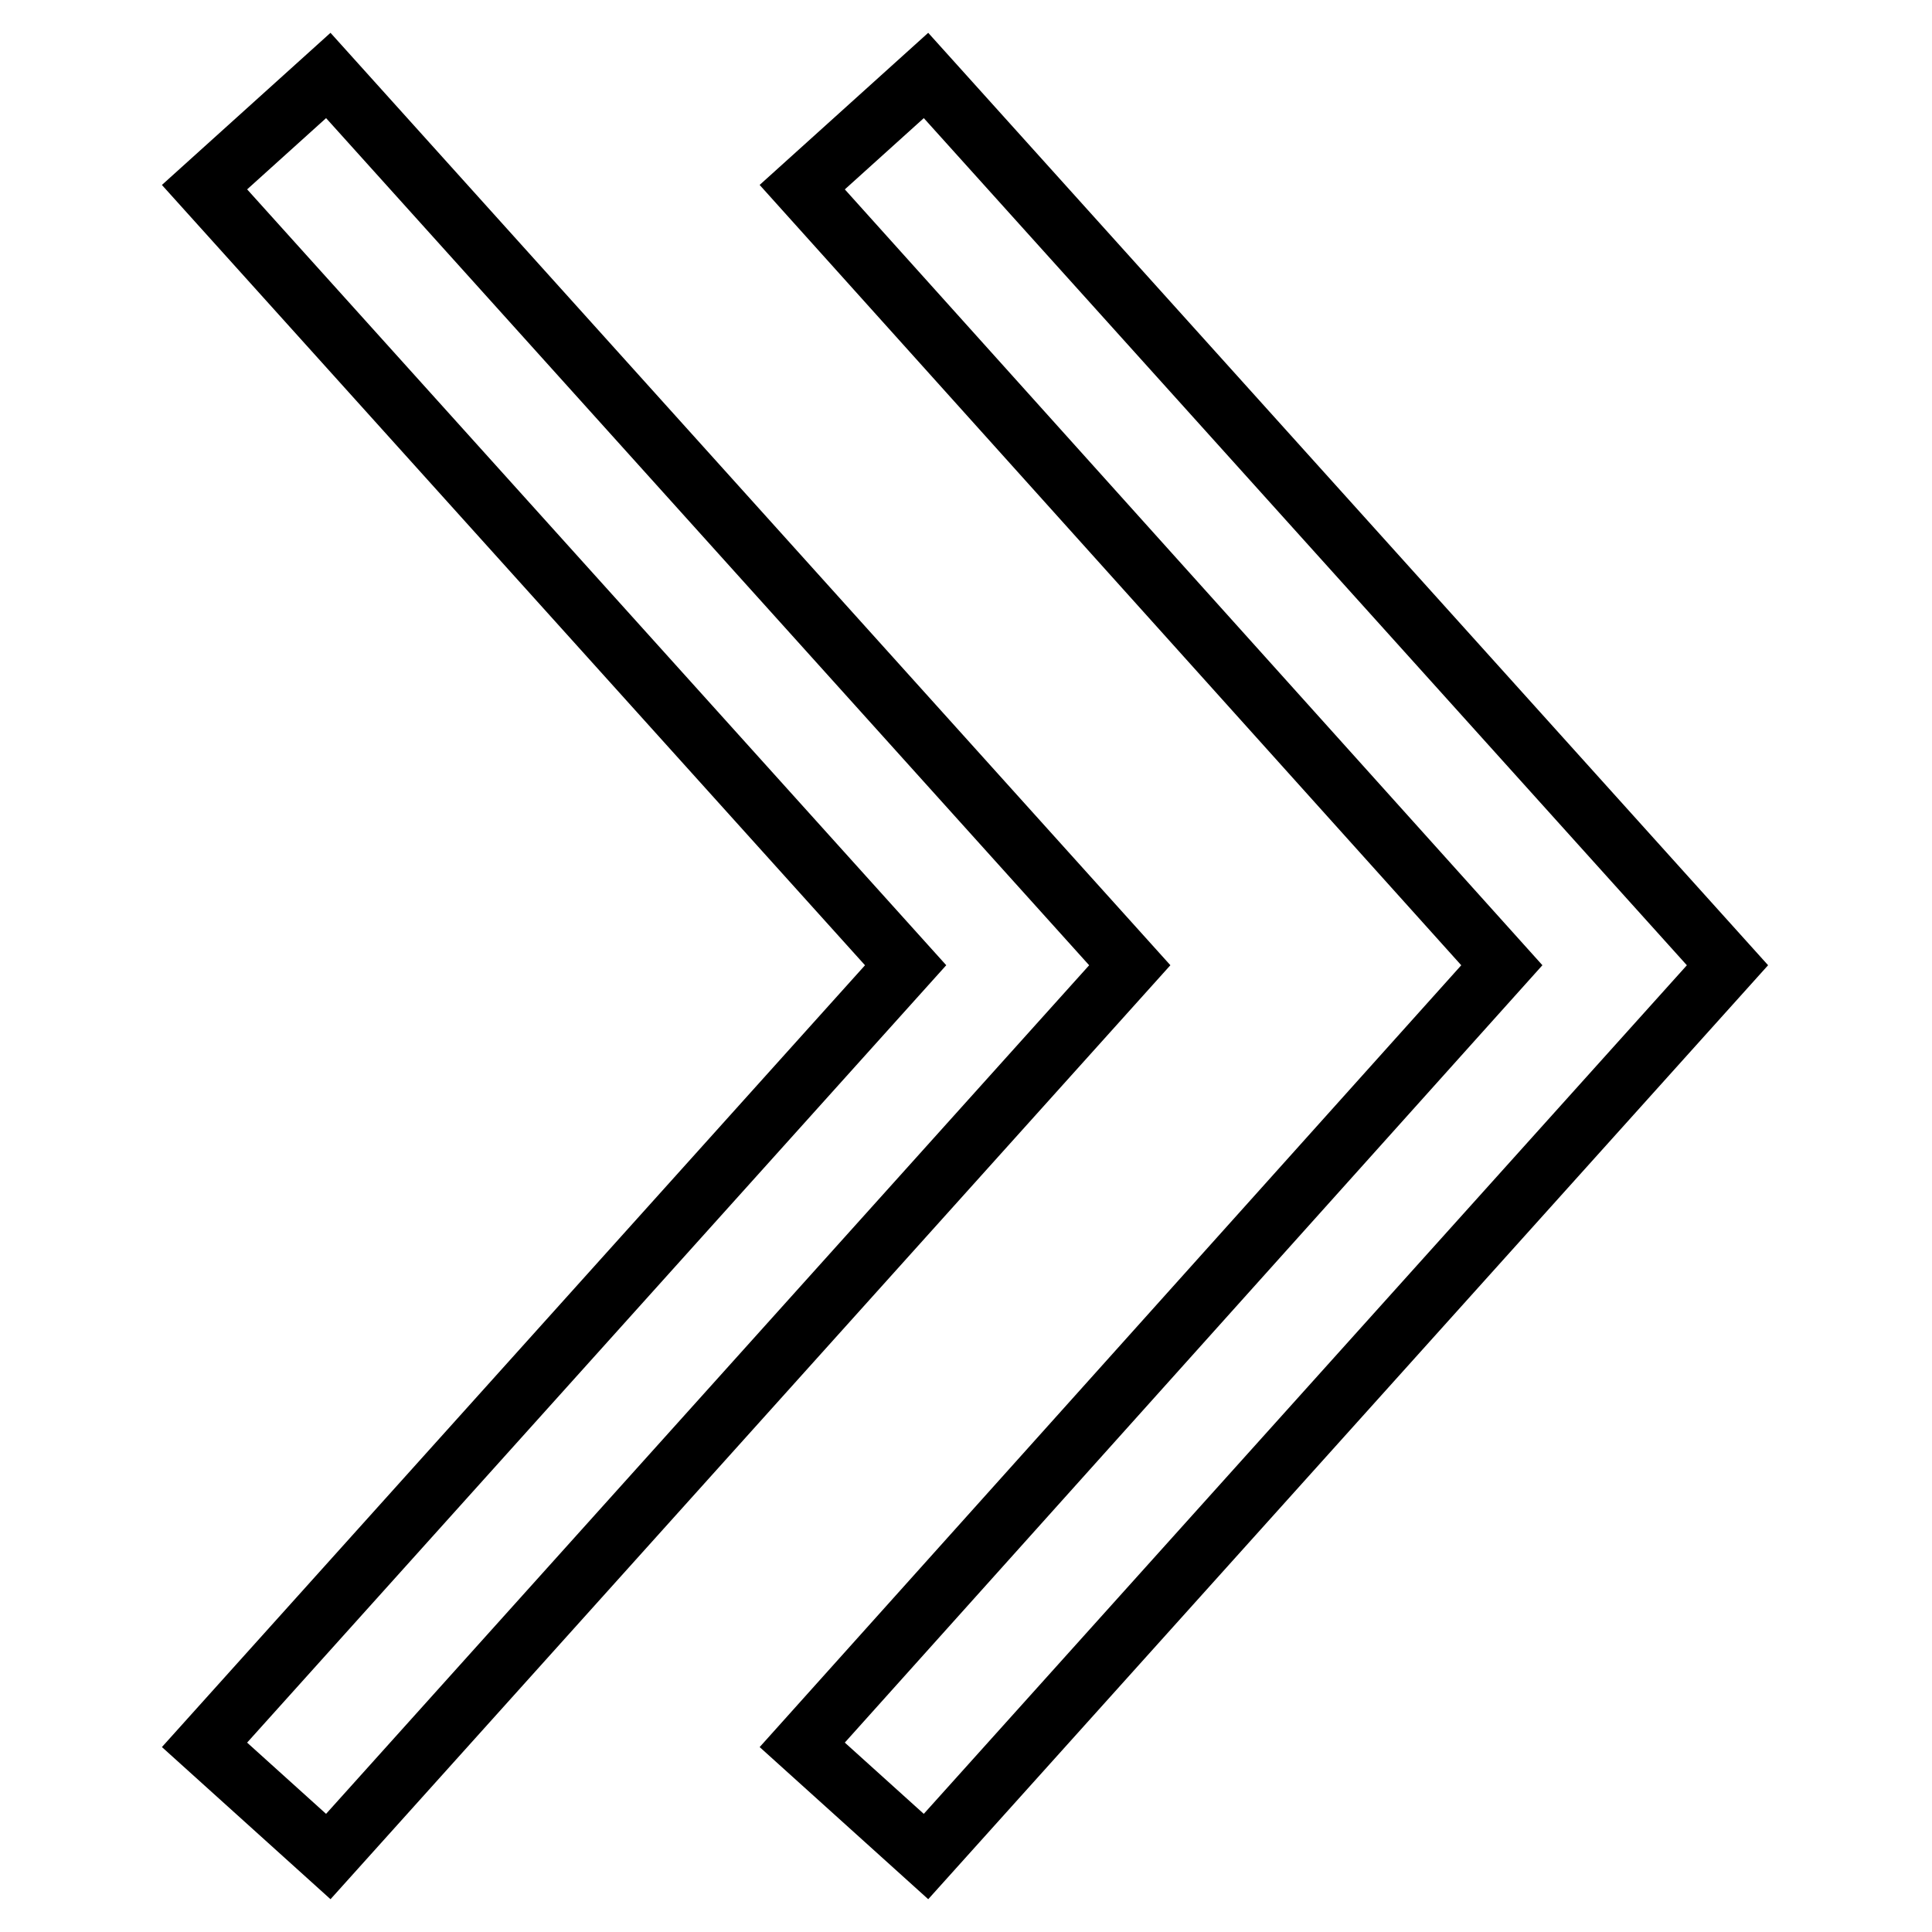 <?xml version="1.0" encoding="utf-8"?>
<!-- Svg Vector Icons : http://www.onlinewebfonts.com/icon -->
<!DOCTYPE svg PUBLIC "-//W3C//DTD SVG 1.1//EN" "http://www.w3.org/Graphics/SVG/1.1/DTD/svg11.dtd">
<svg version="1.1" xmlns="http://www.w3.org/2000/svg" xmlns:xlink="http://www.w3.org/1999/xlink" x="0px" y="0px" viewBox="0 0 256 256" enable-background="new 0 0 256 256" xml:space="preserve">
<g> <path stroke-width="8" fill-opacity="0" stroke="#000000"  d="M27.1,231.2L120,127.9L27.1,24.8L43.5,10l106.2,117.9L43.5,246L27.1,231.2L27.1,231.2z"/> <path stroke-width="8" fill-opacity="0" stroke="#000000"  d="M106.3,231.2L199,127.9L106.3,24.8L122.7,10l106.2,117.9L122.7,246L106.3,231.2L106.3,231.2z"/></g>
</svg>